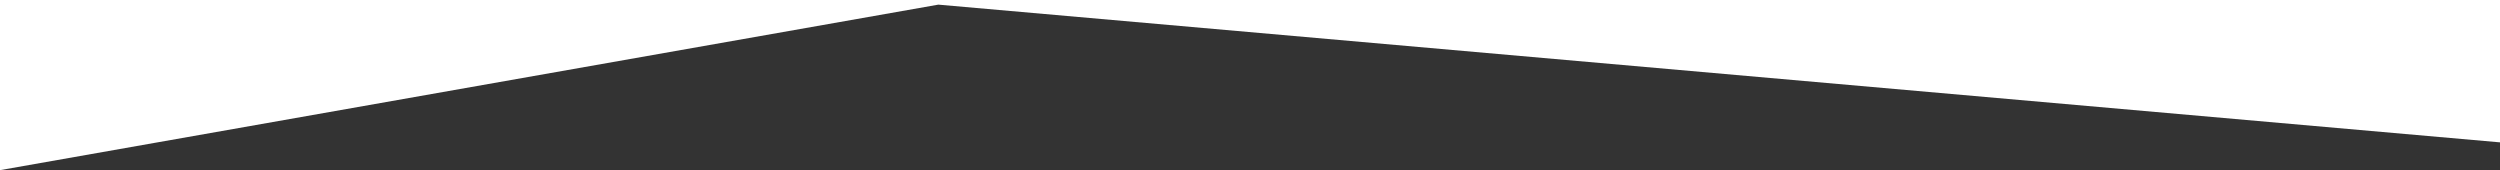 <?xml version="1.0" encoding="utf-8"?>
<!-- Generator: Adobe Illustrator 24.2.1, SVG Export Plug-In . SVG Version: 6.00 Build 0)  -->
<svg version="1.1" id="Ebene_1" xmlns="http://www.w3.org/2000/svg" xmlns:xlink="http://www.w3.org/1999/xlink" x="0px" y="0px"
	 viewBox="0 0 1440 98" style="enable-background:new 0 0 1440 98;" xml:space="preserve" preserveAspectRatio="none">
<rect x="0" y="0" width="1440" height="98" fill="#333333" stroke="none"/>
<style type="text/css">
	.st0{fill-rule:evenodd;clip-rule:evenodd;fill:#FFFFFF;}
</style>
<path id="zt8awgzm2a" class="st0" d="M1440,0v82L540.47,2.67L0,98V0H1440z"/>
</svg>
